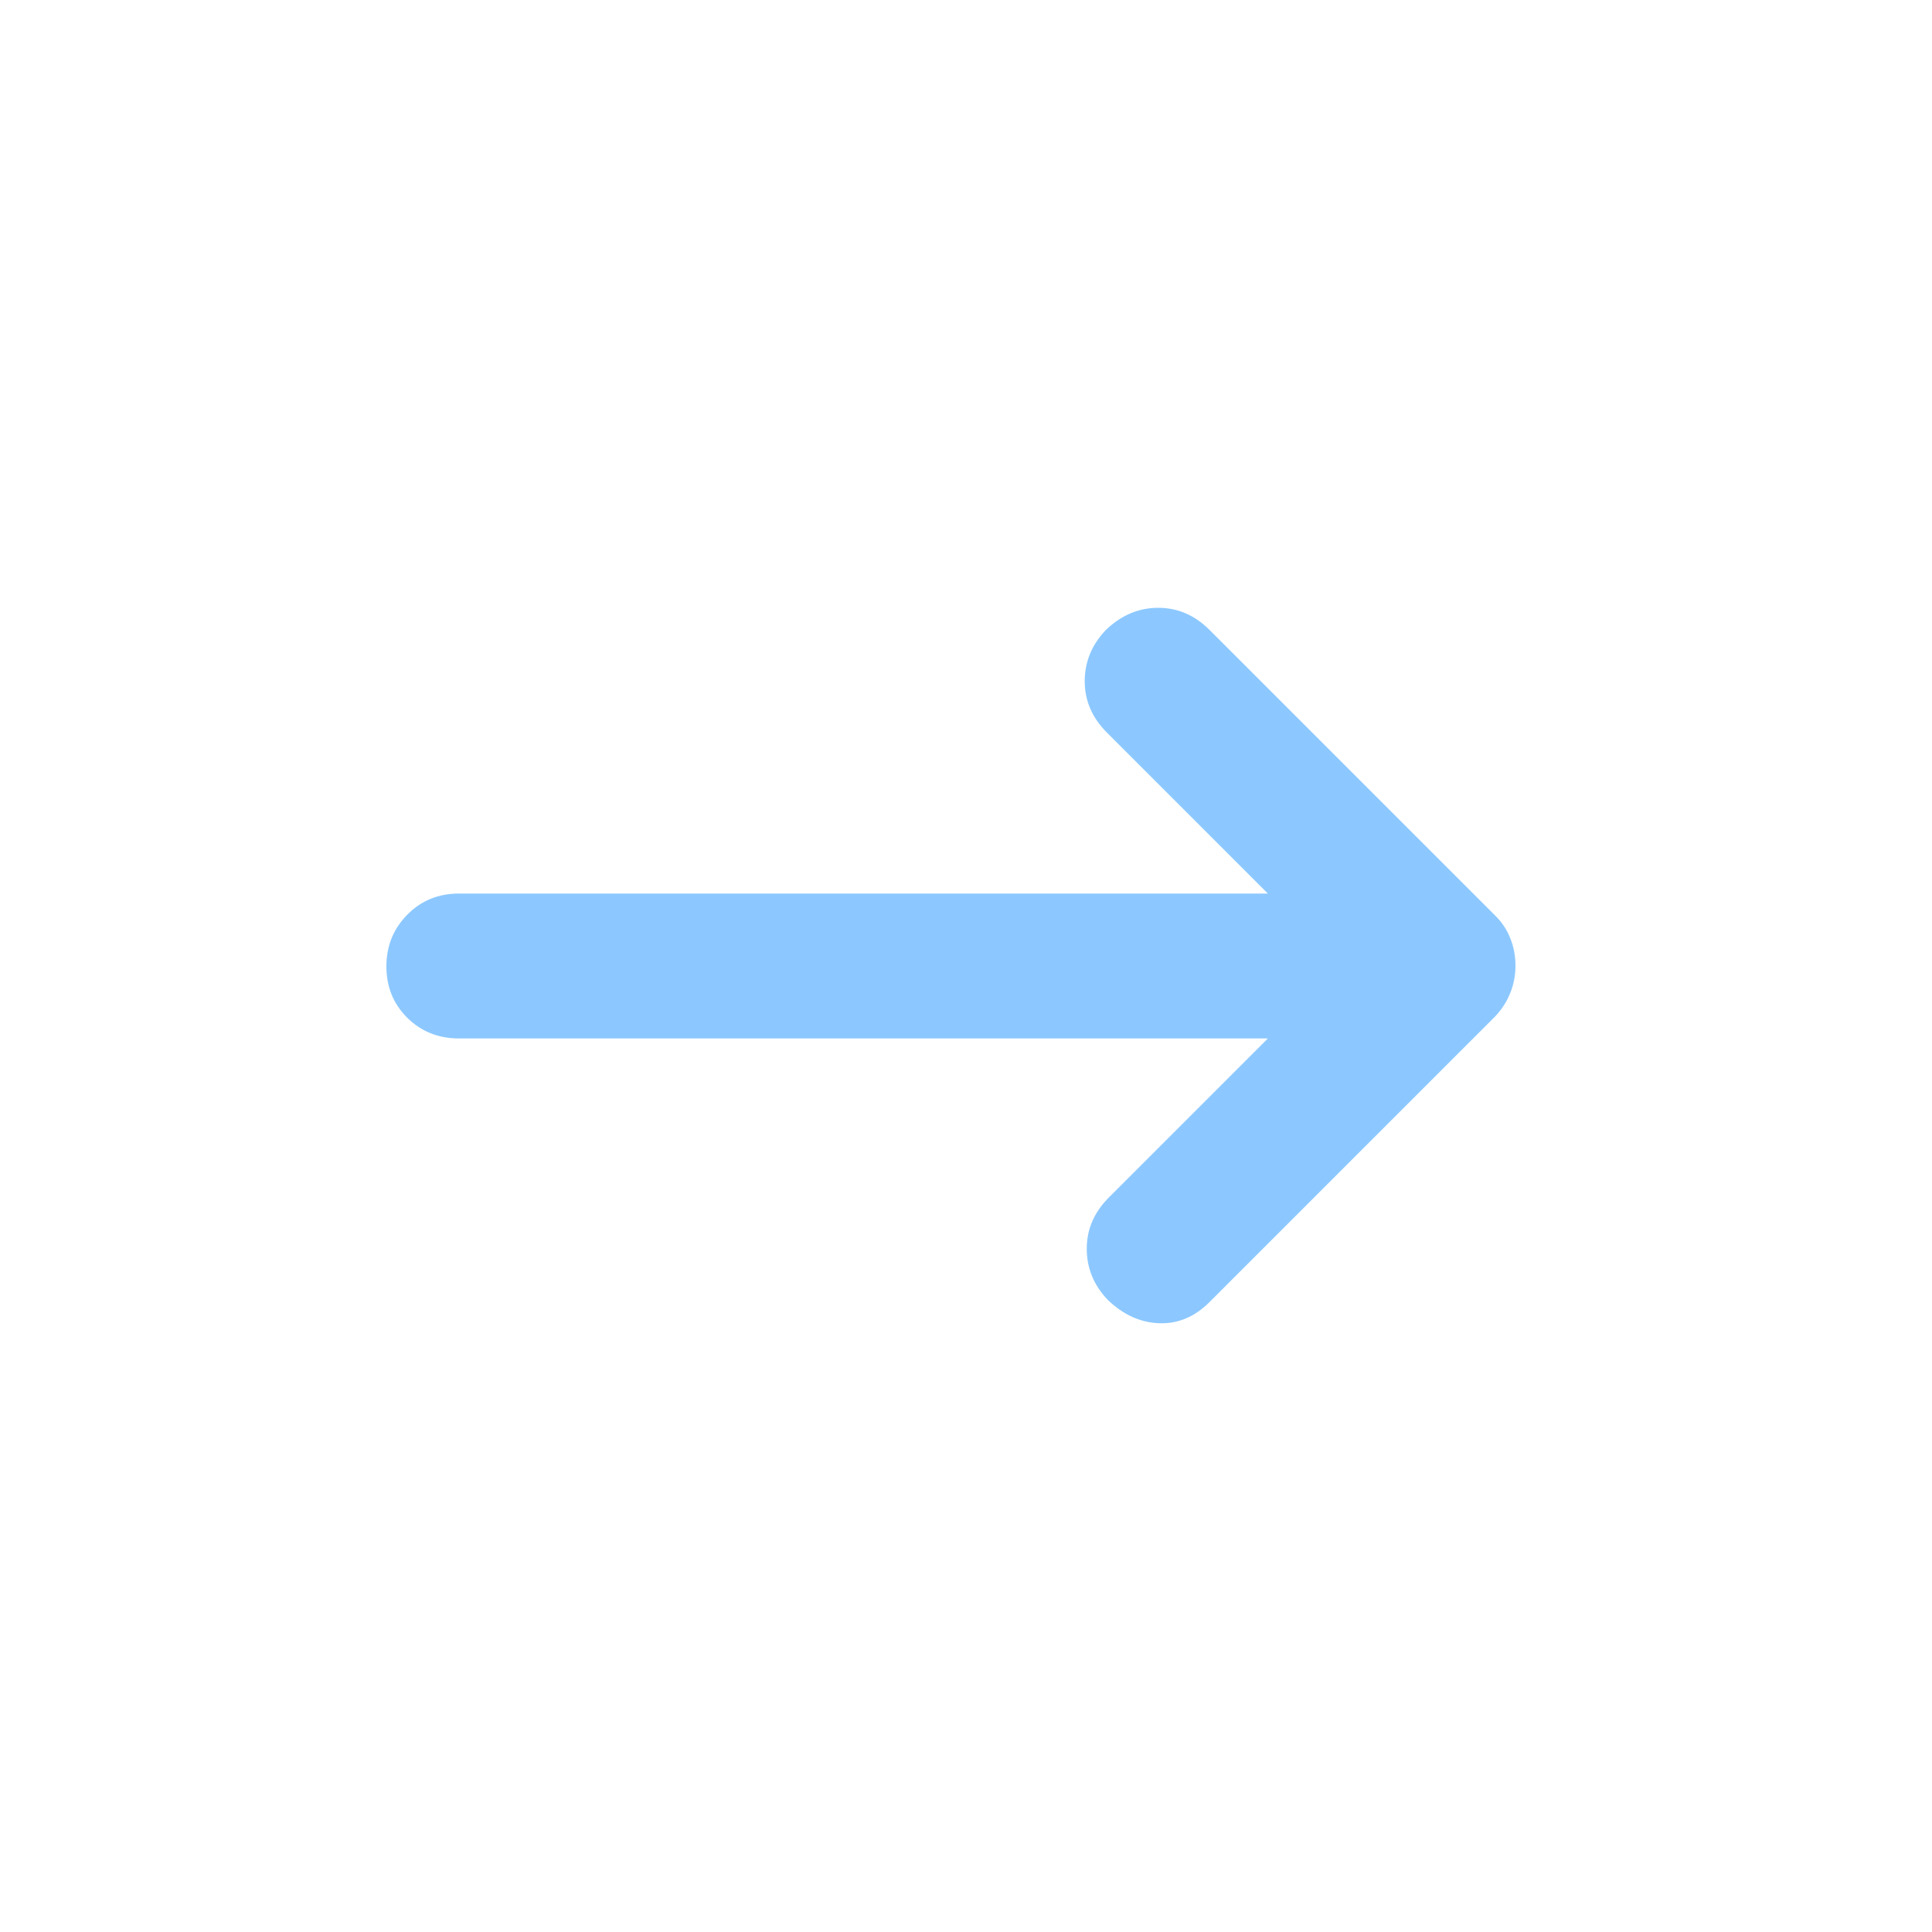 <svg xmlns="http://www.w3.org/2000/svg" width="20" height="20" viewBox="0 0 20 20" fill="none"><g id="arrow_right_alt"><mask id="mask0_2394_4717" style="mask-type:alpha" maskUnits="userSpaceOnUse" x="0" y="0" width="20" height="20"><rect id="Bounding box" width="20" height="20" fill="#D9D9D9"></rect></mask><g mask="url(#mask0_2394_4717)"><path id="arrow_right_alt_2" d="M13.125 10.75H4.751C4.538 10.75 4.36 10.678 4.216 10.536C4.072 10.393 4 10.216 4 10.004C4 9.793 4.072 9.615 4.216 9.469C4.36 9.323 4.538 9.25 4.751 9.25H13.125L11.458 7.583C11.306 7.431 11.229 7.253 11.229 7.052C11.229 6.851 11.302 6.674 11.448 6.521C11.608 6.368 11.788 6.292 11.99 6.292C12.191 6.292 12.368 6.368 12.521 6.521L15.486 9.486C15.551 9.551 15.601 9.627 15.635 9.715C15.67 9.802 15.688 9.896 15.688 9.996C15.688 10.096 15.67 10.19 15.635 10.277C15.601 10.364 15.549 10.446 15.479 10.521L12.521 13.479C12.368 13.632 12.194 13.705 12 13.698C11.806 13.691 11.629 13.611 11.469 13.458C11.323 13.306 11.25 13.128 11.25 12.927C11.25 12.726 11.326 12.549 11.479 12.396L13.125 10.75Z" fill="#8CC8FF"></path></g></g></svg>